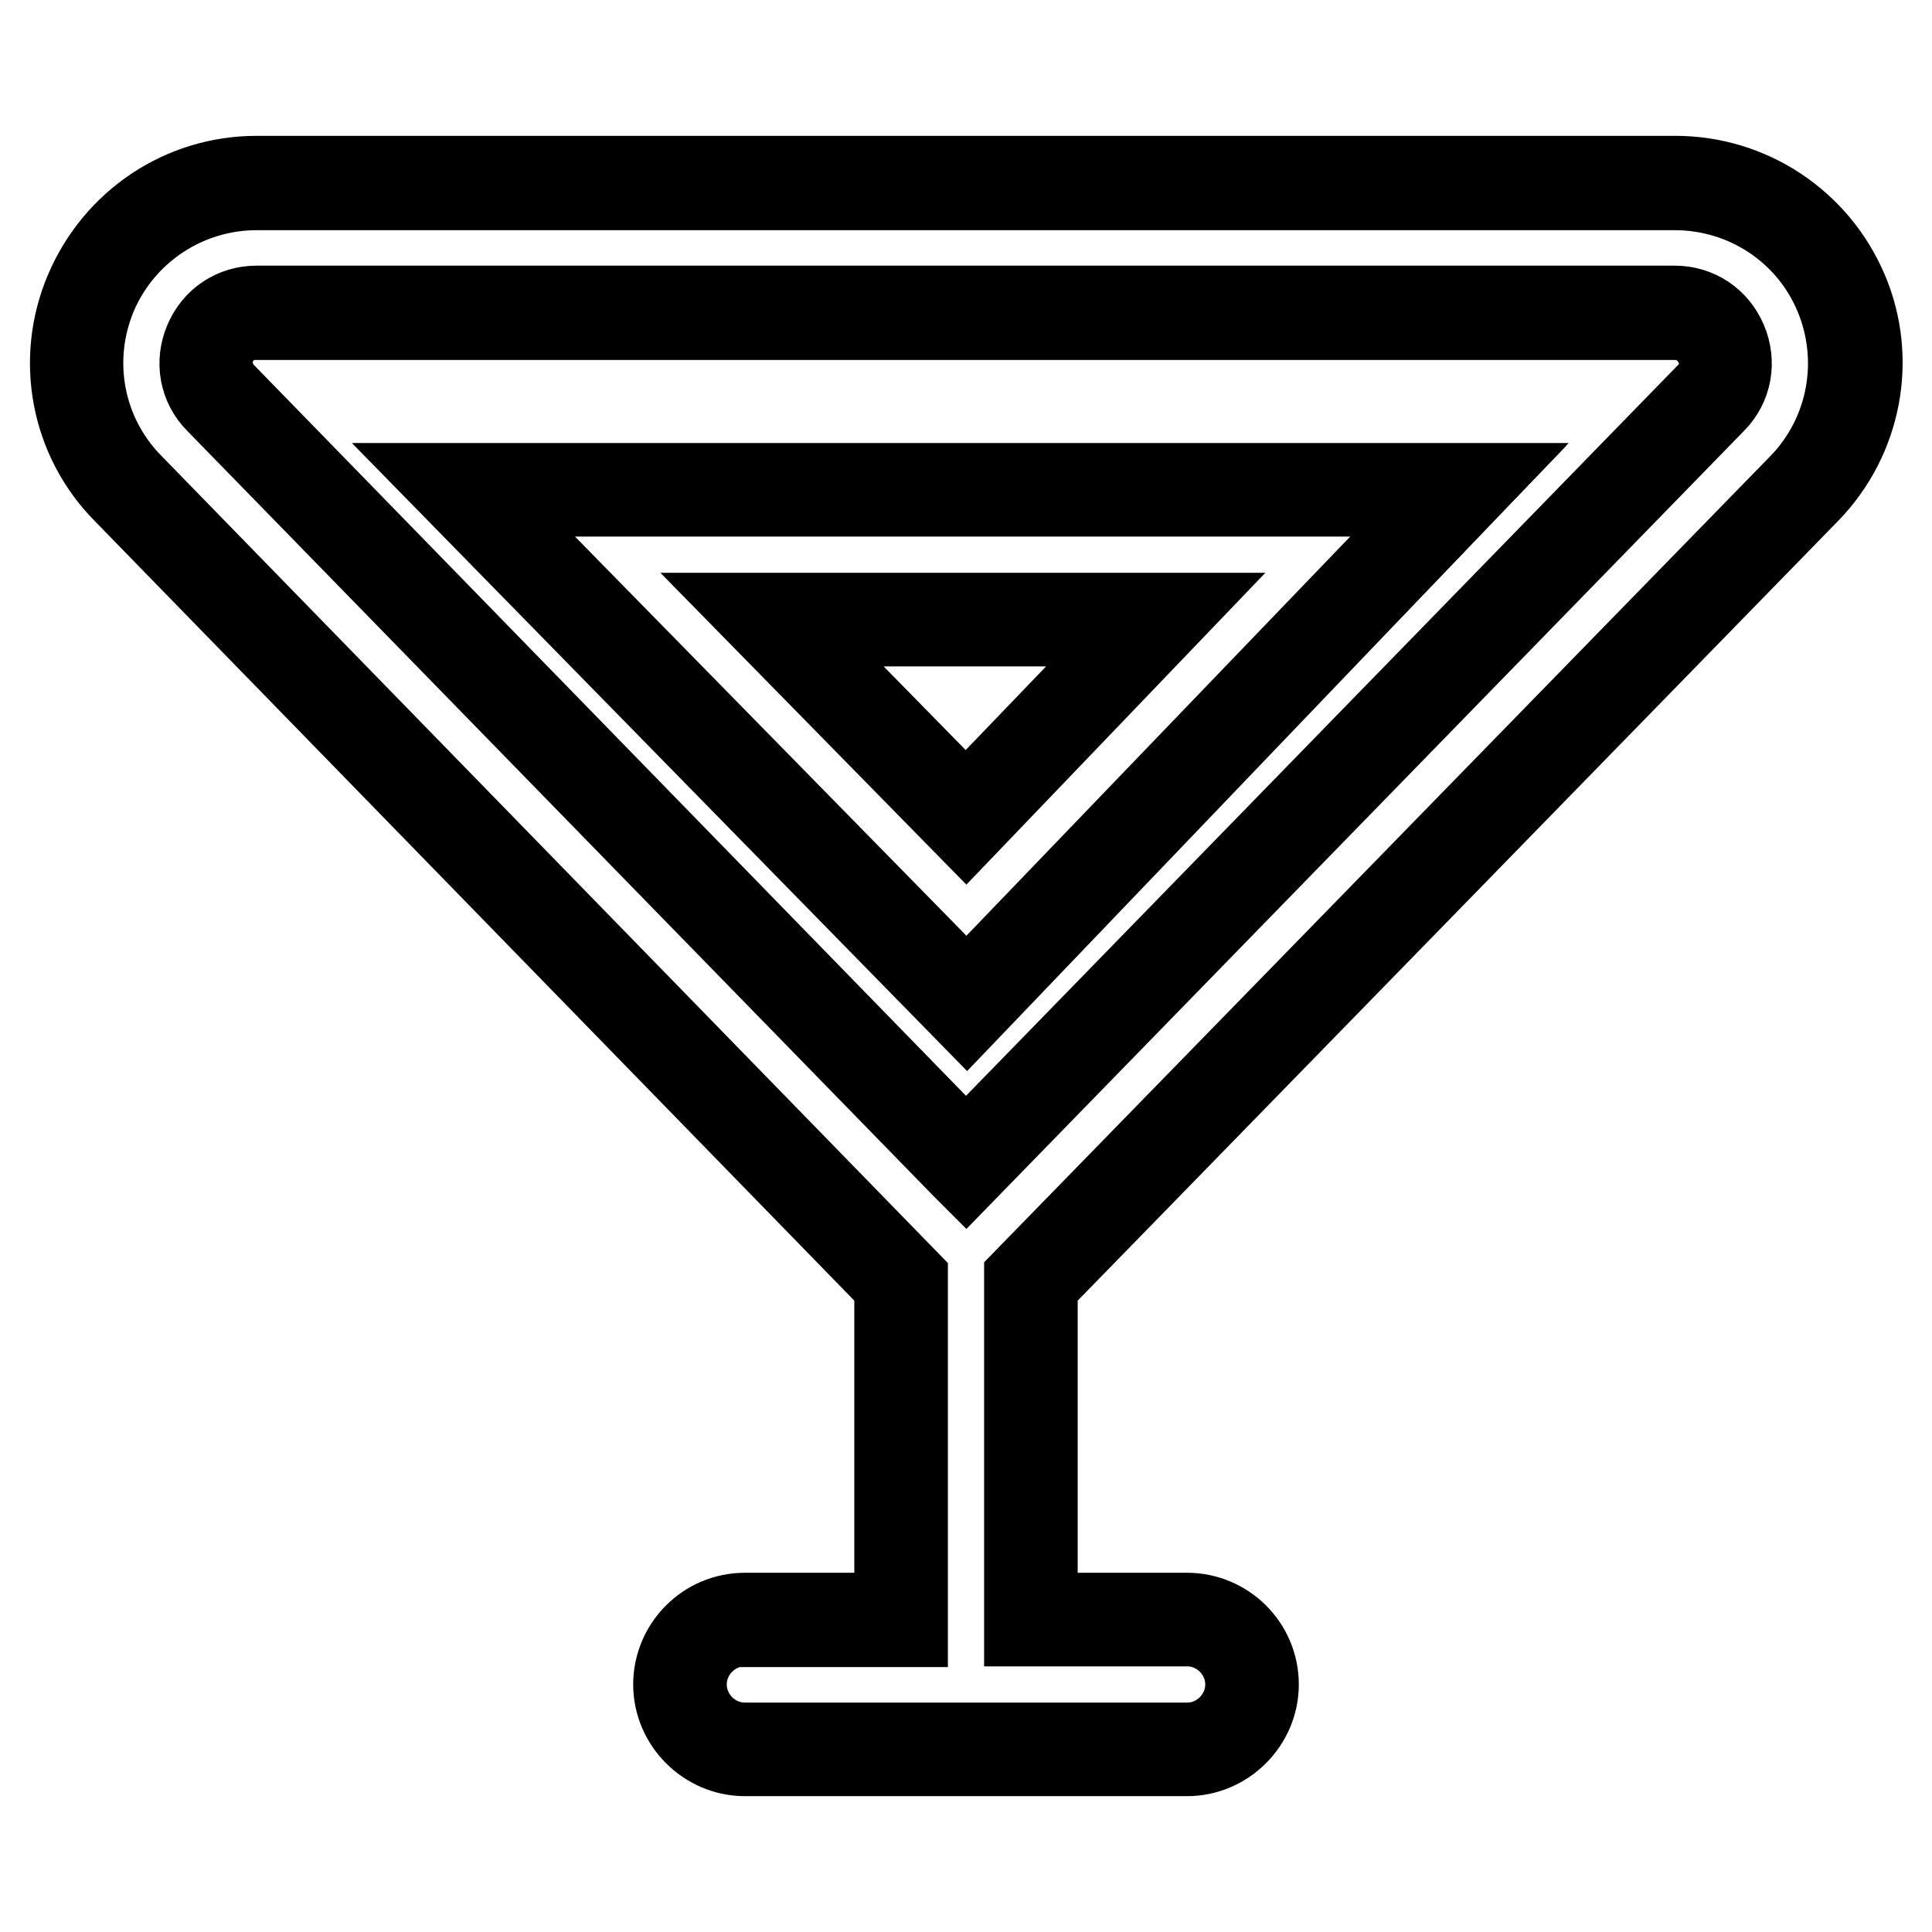 <?xml version="1.0" encoding="utf-8"?>
<!-- Svg Vector Icons : http://www.onlinewebfonts.com/icon -->
<!DOCTYPE svg PUBLIC "-//W3C//DTD SVG 1.1//EN" "http://www.w3.org/Graphics/SVG/1.1/DTD/svg11.dtd">
<svg version="1.1" xmlns="http://www.w3.org/2000/svg" xmlns:xlink="http://www.w3.org/1999/xlink" x="0px" y="0px" viewBox="0 0 256 256" enable-background="new 0 0 256 256" xml:space="preserve">
<g><g><g><g><g><path stroke-width="12" fill-opacity="0" stroke="#000000"  d="M239,64.7c6.7-6.9,8.6-17,4.9-25.9c-3.7-8.9-12.4-14.6-22-14.6H34l0,0c-9.6,0-18.2,5.7-22,14.6c-3.7,8.9-1.8,19,4.9,25.9l102.4,105.1v44.8H98.7c-4.7,0-8.6,3.9-8.6,8.6s3.9,8.6,8.6,8.6h58.6c4.7,0,8.6-3.9,8.6-8.6s-3.9-8.6-8.6-8.6h-20.7v-44.8L239,64.7z M29.3,52.7c-4.1-4.2-1.1-11.3,4.8-11.3H222c5.9,0,8.9,7.1,4.8,11.3L128,154.1L29.3,52.7z"/><path stroke-width="12" fill-opacity="0" stroke="#000000"  d="M157.3,232H98.7c-4.8,0-8.8-4-8.8-8.8c0-4.8,3.9-8.8,8.8-8.8h20.5v-44.5L16.8,64.8c-6.8-6.9-8.7-17.2-4.9-26.1C15.7,29.8,24.3,24,34,24H222c9.7,0,18.4,5.8,22.2,14.7c3.8,8.9,1.8,19.2-4.9,26.1L136.8,169.9v44.5h20.5c4.8,0,8.8,3.9,8.8,8.8C166.1,228,162.1,232,157.3,232z M98.7,214.8c-4.6,0-8.4,3.8-8.4,8.4c0,4.6,3.8,8.4,8.4,8.4h58.6c4.6,0,8.4-3.8,8.4-8.4c0-4.6-3.8-8.4-8.4-8.4h-20.9v-45.1l0,0L238.9,64.6c6.6-6.8,8.5-16.9,4.8-25.7c-3.7-8.8-12.3-14.4-21.8-14.4H34c-9.5,0-18.1,5.7-21.8,14.4c-3.7,8.8-1.8,18.9,4.9,25.7l102.5,105.2v45.1H98.7z M128,154.3l-0.1-0.1L29.1,52.9c-2-2-2.5-4.9-1.4-7.5c1.1-2.6,3.5-4.2,6.3-4.2h187.9c2.8,0,5.2,1.6,6.3,4.2c1.1,2.6,0.6,5.5-1.4,7.5L128,154.3z M34,41.6c-2.6,0-4.9,1.5-6,3.9c-1,2.4-0.5,5.1,1.3,7L128,153.8l98.6-101.2c1.9-1.9,2.4-4.6,1.3-7s-3.3-3.9-6-3.9H34z"/></g><g><path stroke-width="12" fill-opacity="0" stroke="#000000"  d="M140.4,120.2L165.6,94l27.9-29h-40.3h-50.9H61.4L90,94.1l25.7,26.2l12.4,12.6L140.4,120.2z M102.3,82.1h50.9L128,108.3L102.3,82.1z"/><path stroke-width="12" fill-opacity="0" stroke="#000000"  d="M128.1,133.3L60.9,64.7h132.9L128.1,133.3z M61.9,65.1l66.2,67.5L193,65.1H61.9z M128,108.6l-26.2-26.7h51.8L128,108.6z M102.8,82.3L128,108l24.7-25.7L102.8,82.3z"/></g></g></g><g></g><g></g><g></g><g></g><g></g><g></g><g></g><g></g><g></g><g></g><g></g><g></g><g></g><g></g><g></g></g></g>
</svg>